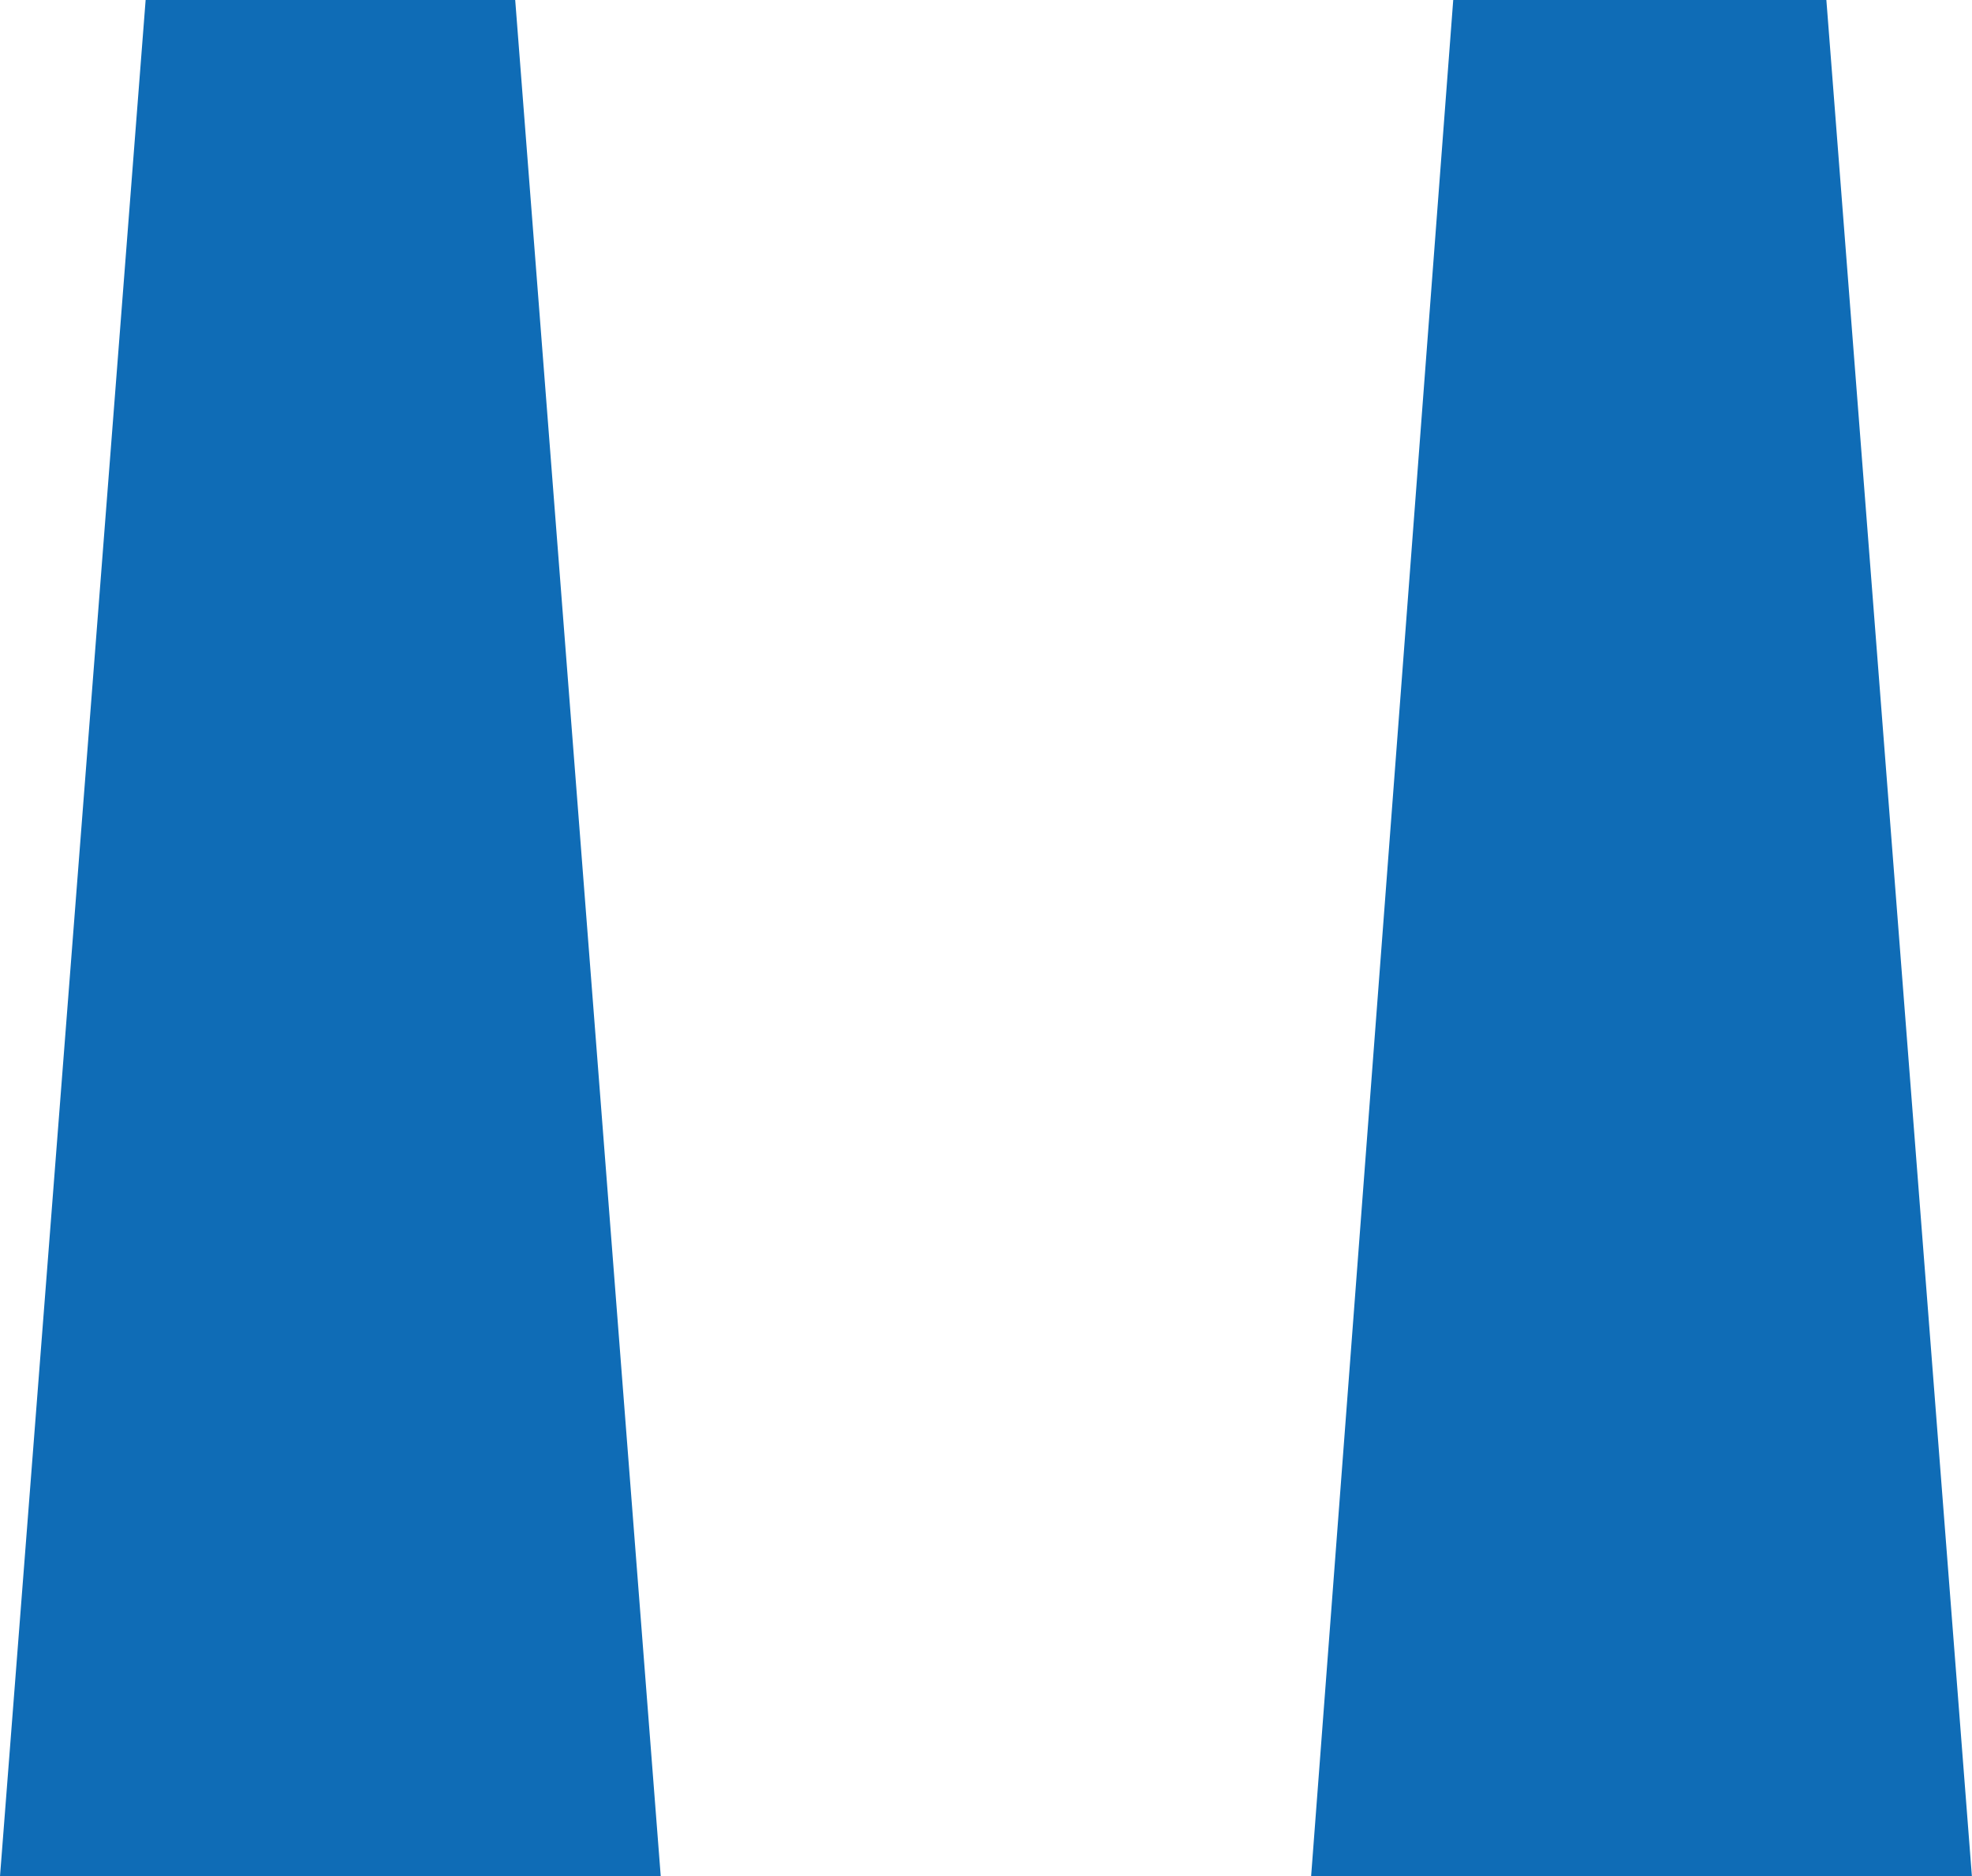<svg xmlns="http://www.w3.org/2000/svg" width="42.004" height="39.961" viewBox="0 0 42.004 39.961"><defs><style>.a{fill:#0f6cb6;}</style></defs><path class="a" d="M-6.925-110.649-9.952-70.688H-17.9L-21-110.649Zm27.927,0L17.9-70.688H10.028l-3.1-39.961Z" transform="translate(21.002 -70.688) rotate(180)"/></svg>